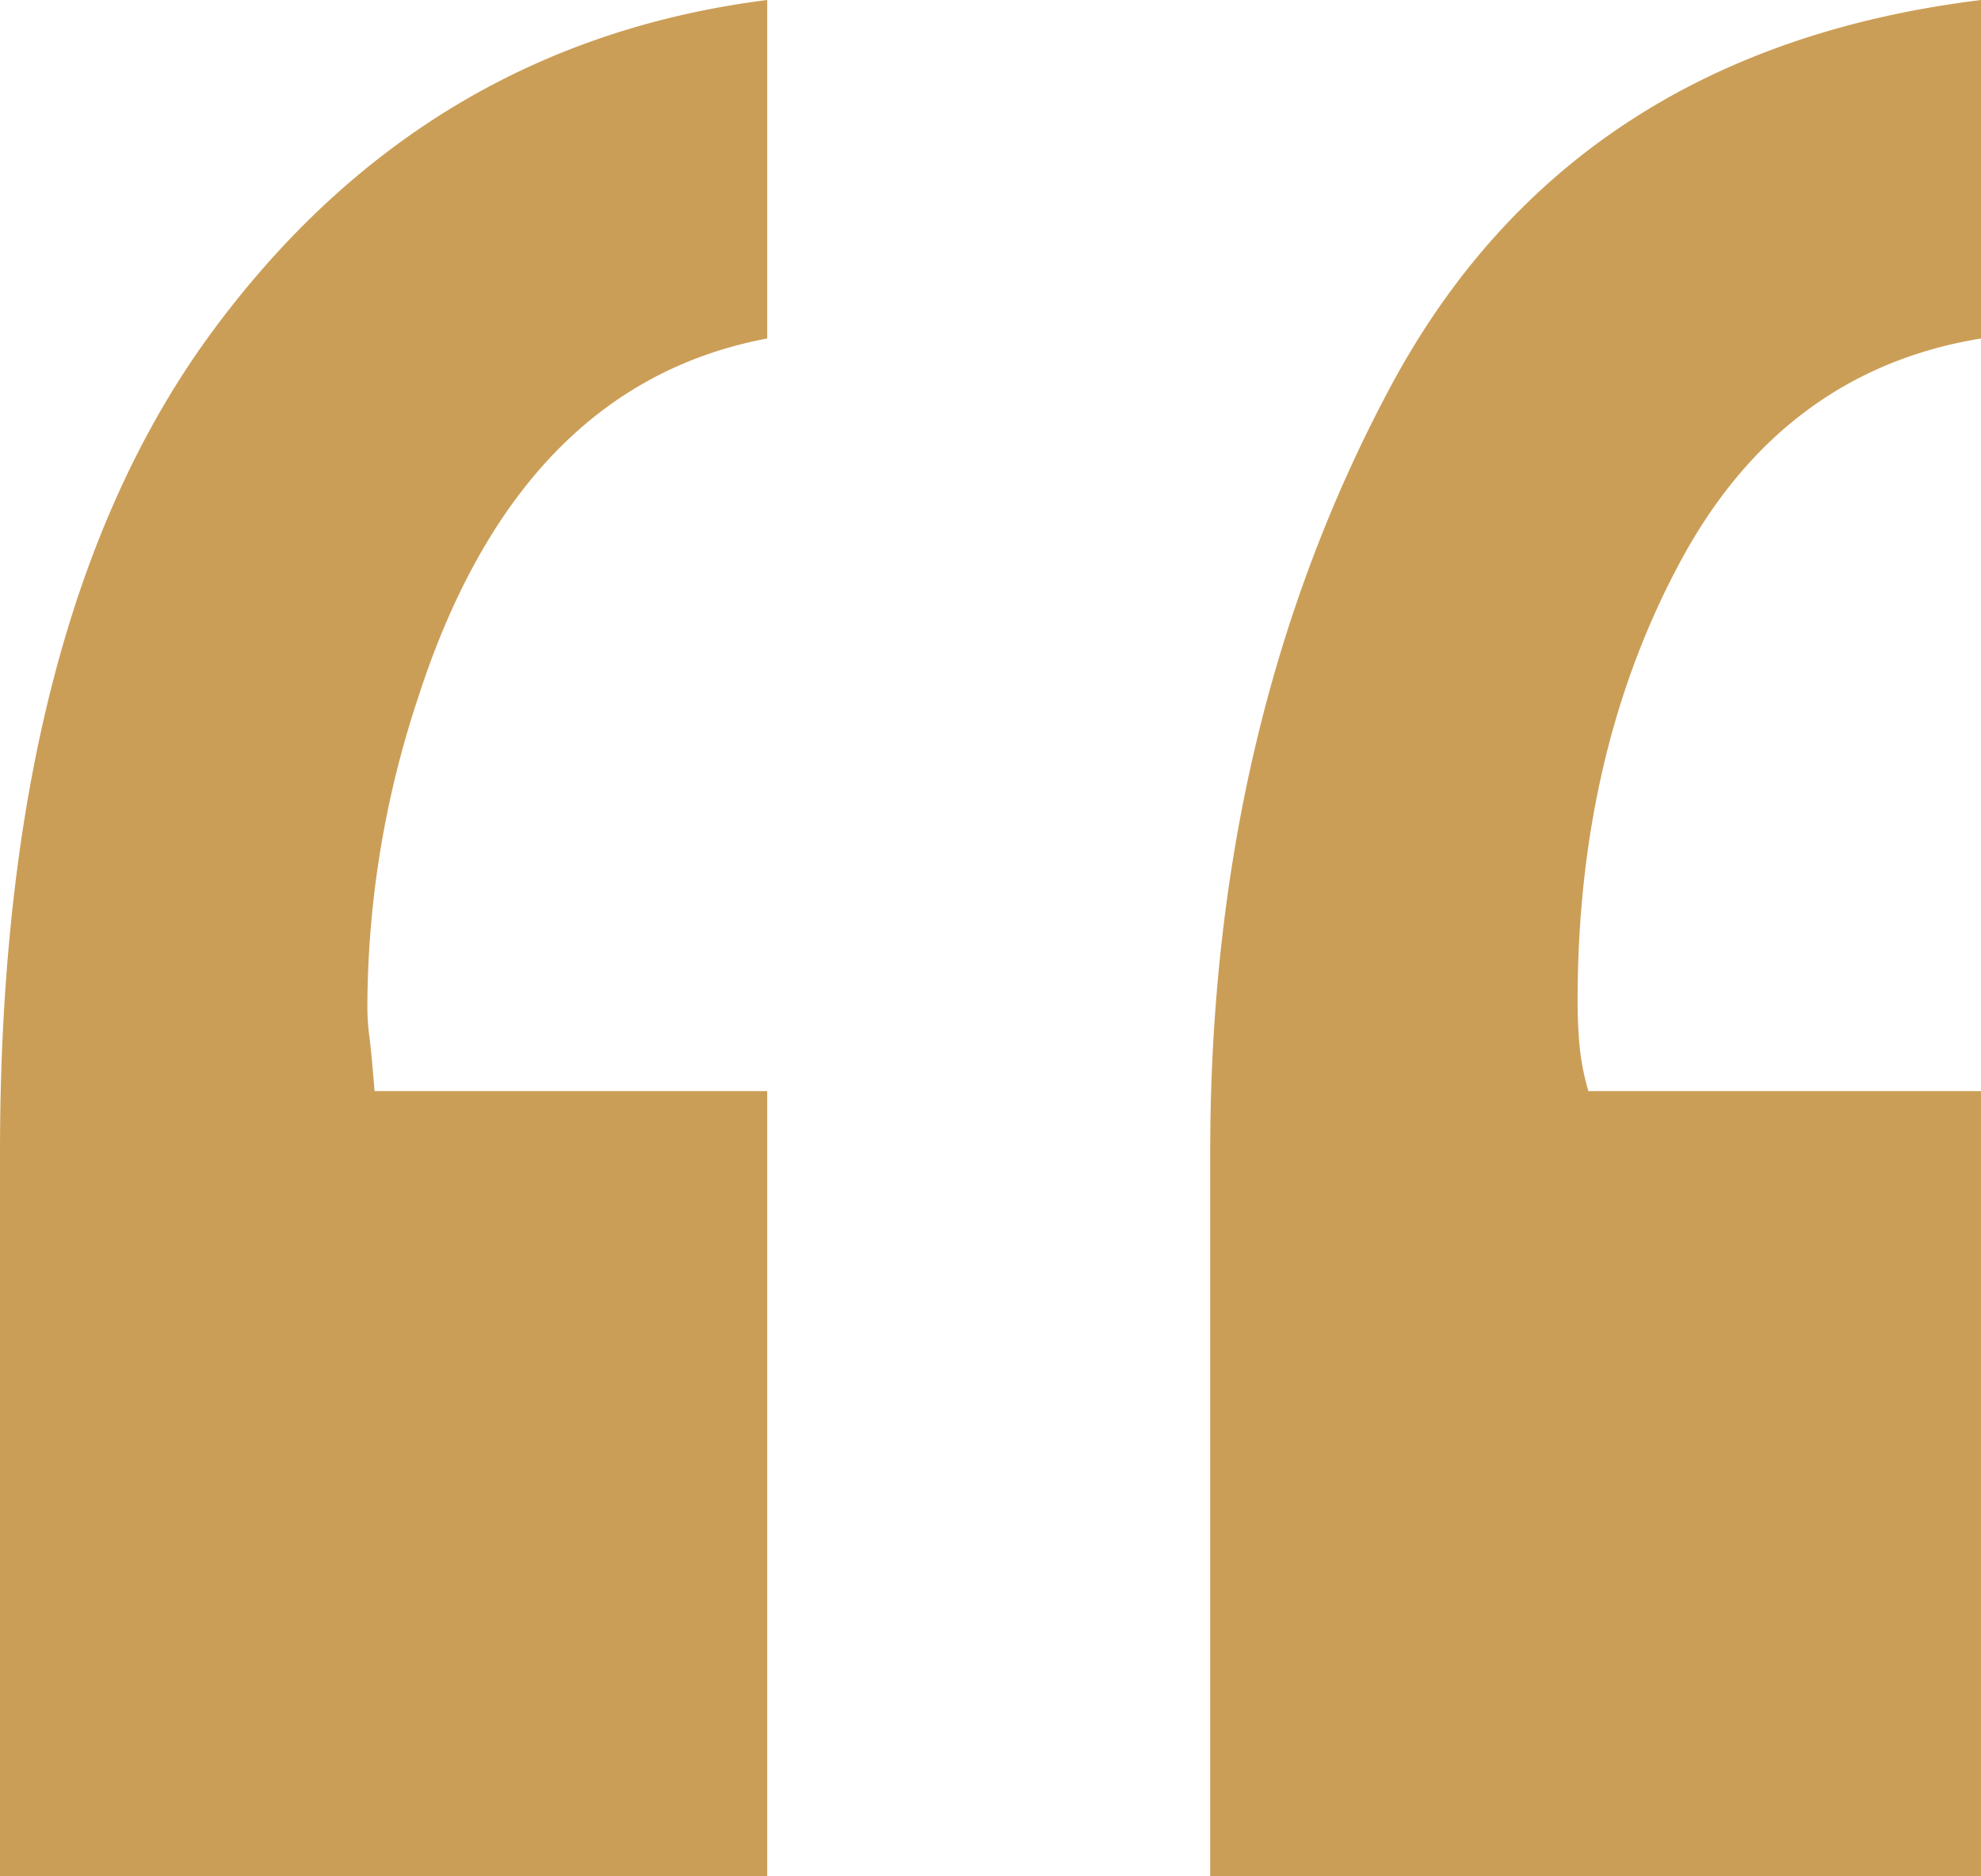 <svg xmlns="http://www.w3.org/2000/svg" width="120.313" height="113.969" viewBox="0 0 120.313 113.969">
  <path id="main-uc-ayrac" d="M-10.937-303.844Q-26.031-301-32.156-281.969a59.809,59.809,0,0,0-3.062,18.594,13.42,13.42,0,0,0,.109,1.859q.109.766.328,3.391h23.844v47.688H-57.531v-43.969q0-32.375,12.906-49.875t33.688-20.125Zm73.719,0q-12.031,1.969-18.266,13.563t-6.234,26.688q0,1.313.109,2.625a14.928,14.928,0,0,0,.547,2.844H62.781v47.688H15.969v-43.969q0-26.031,10.938-46.484t35.875-23.516Z" transform="translate(57.531 324.406)" fill="#cb9e57"/>
</svg>
